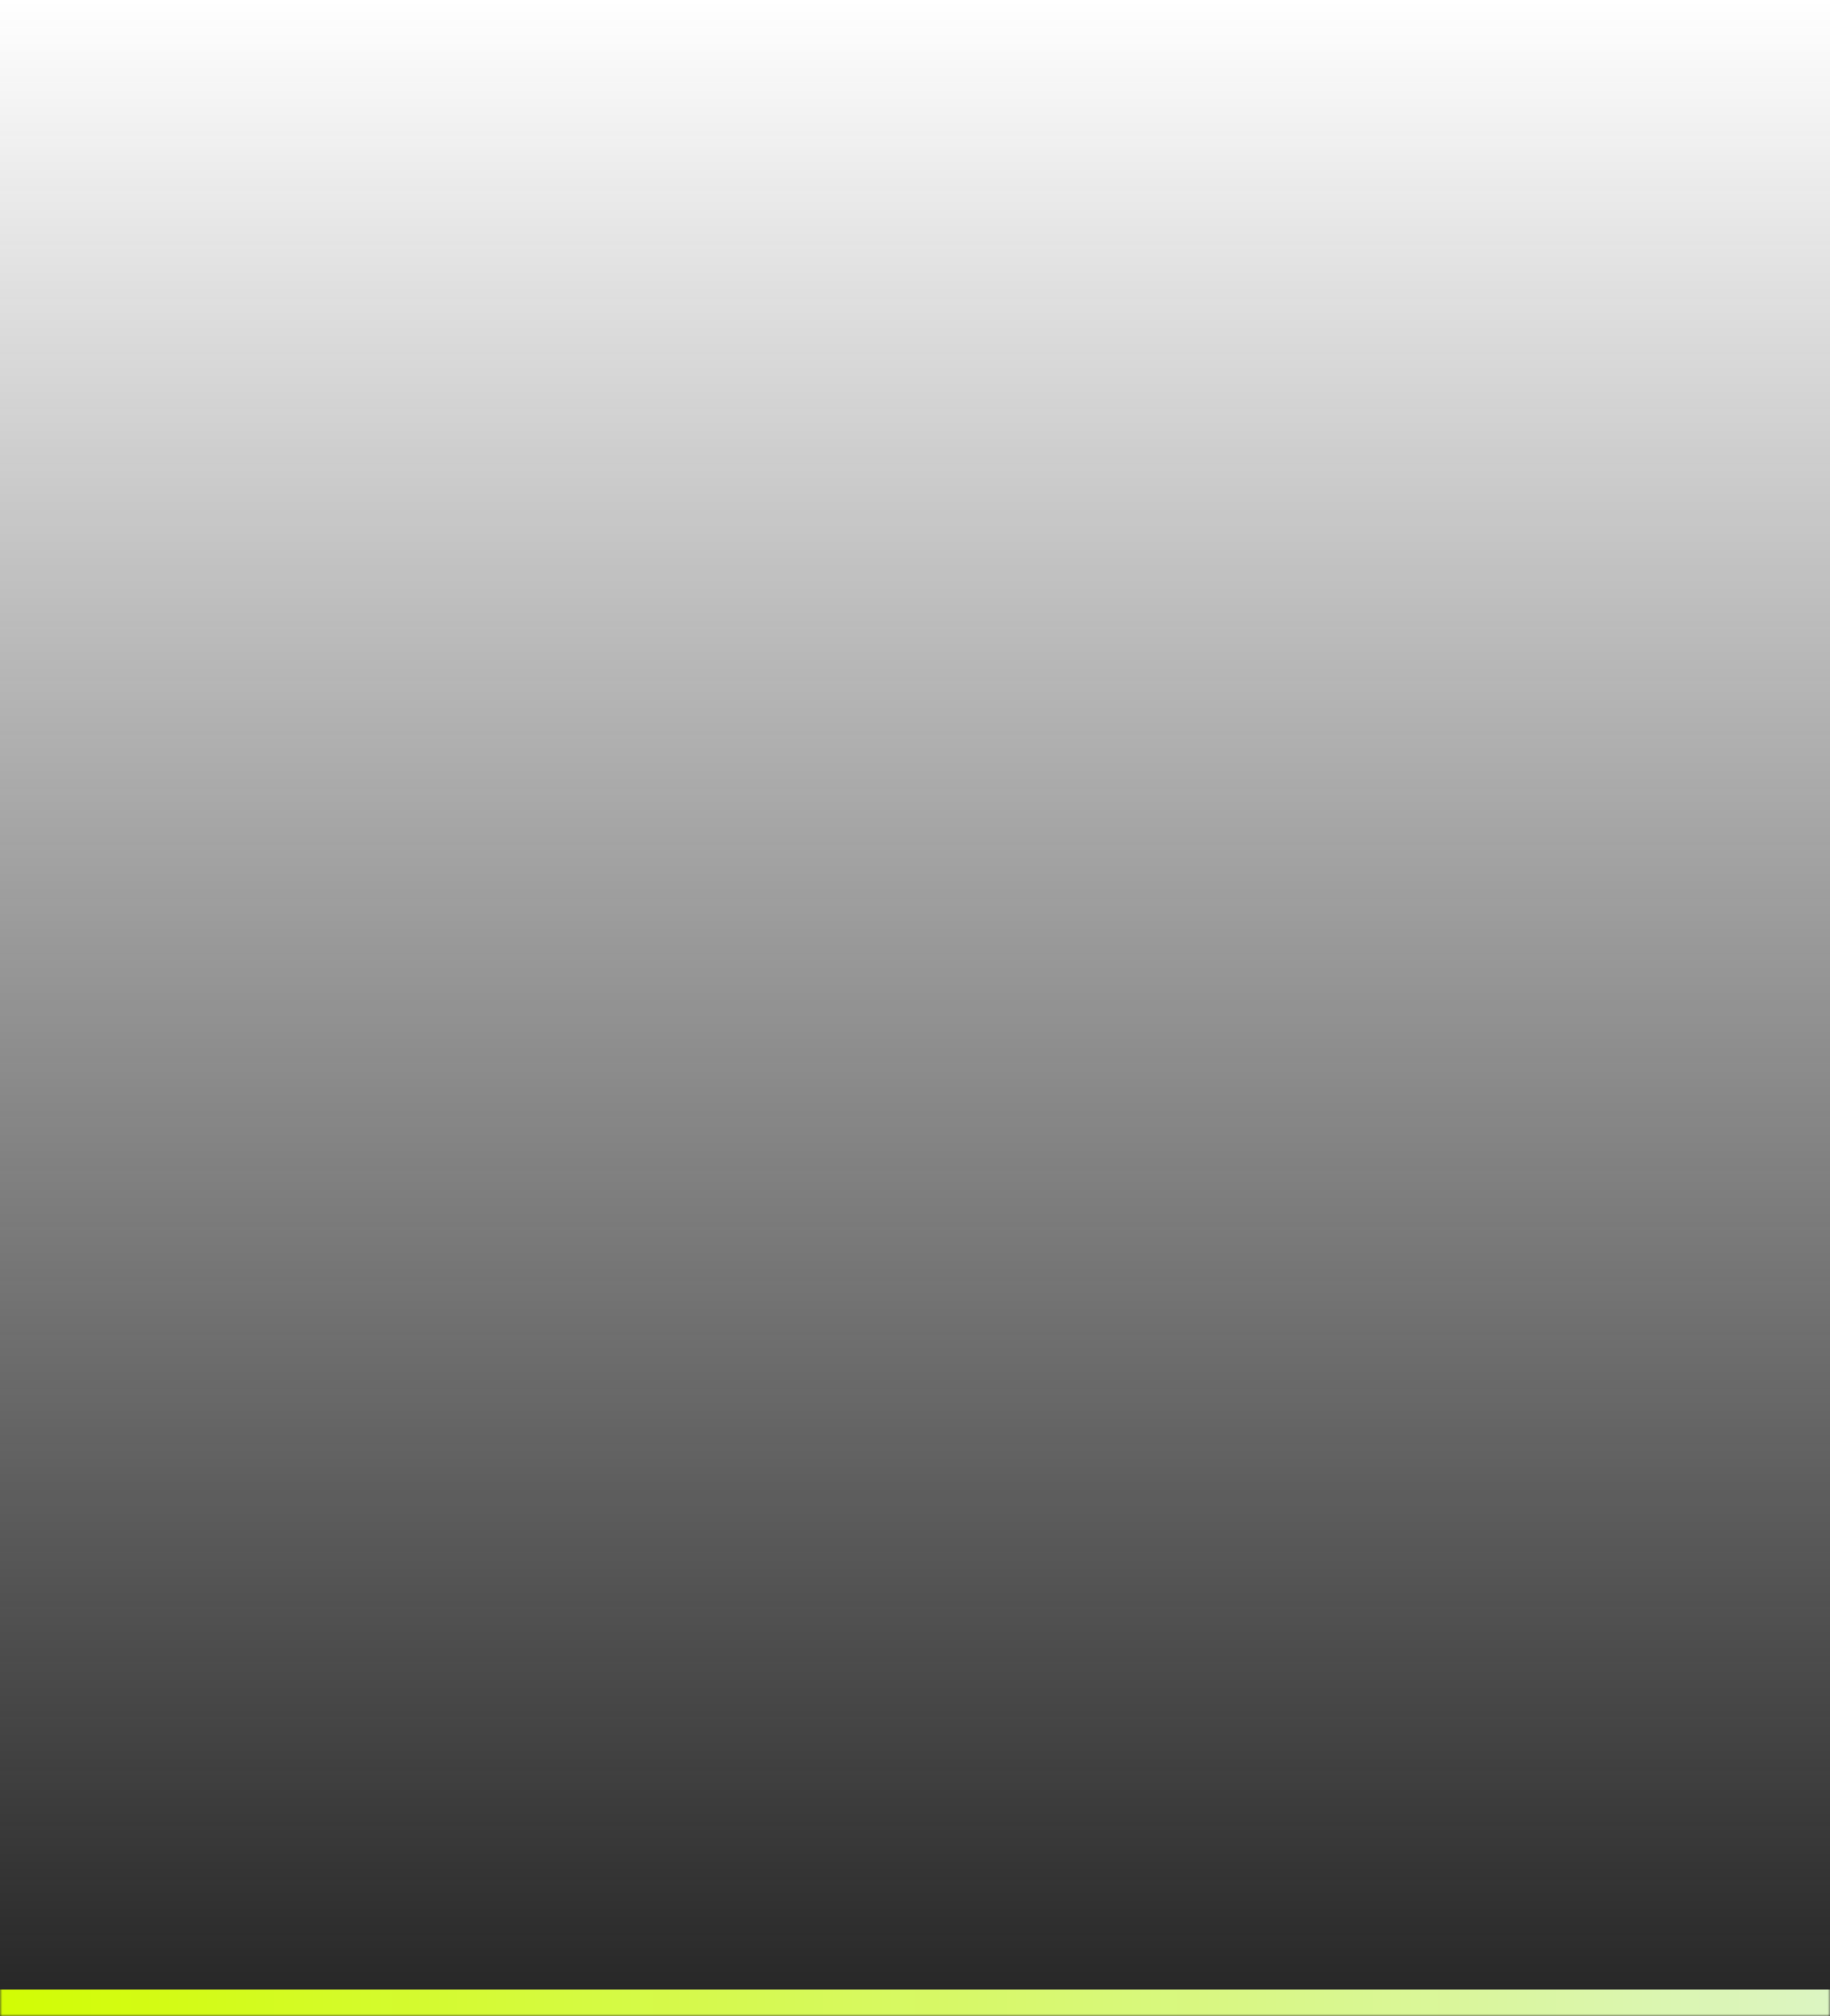 <?xml version="1.0" encoding="UTF-8"?> <svg xmlns="http://www.w3.org/2000/svg" width="413" height="455" viewBox="0 0 413 455" fill="none"><mask id="path-1-inside-1_1_3487" fill="white"><path d="M0 0H413V455H0V0Z"></path></mask><path d="M0 0H413V455H0V0Z" fill="url(#paint0_linear_1_3487)"></path><path d="M413 449H0V461H413V449Z" fill="url(#paint1_linear_1_3487)" mask="url(#path-1-inside-1_1_3487)"></path><defs><linearGradient id="paint0_linear_1_3487" x1="206.5" y1="0" x2="206.5" y2="455" gradientUnits="userSpaceOnUse"><stop stop-color="#252525" stop-opacity="0"></stop><stop offset="1" stop-color="#252525"></stop></linearGradient><linearGradient id="paint1_linear_1_3487" x1="0" y1="455" x2="413" y2="455" gradientUnits="userSpaceOnUse"><stop stop-color="#D2FC04"></stop><stop offset="1" stop-color="#DCF5C2"></stop></linearGradient></defs></svg> 
